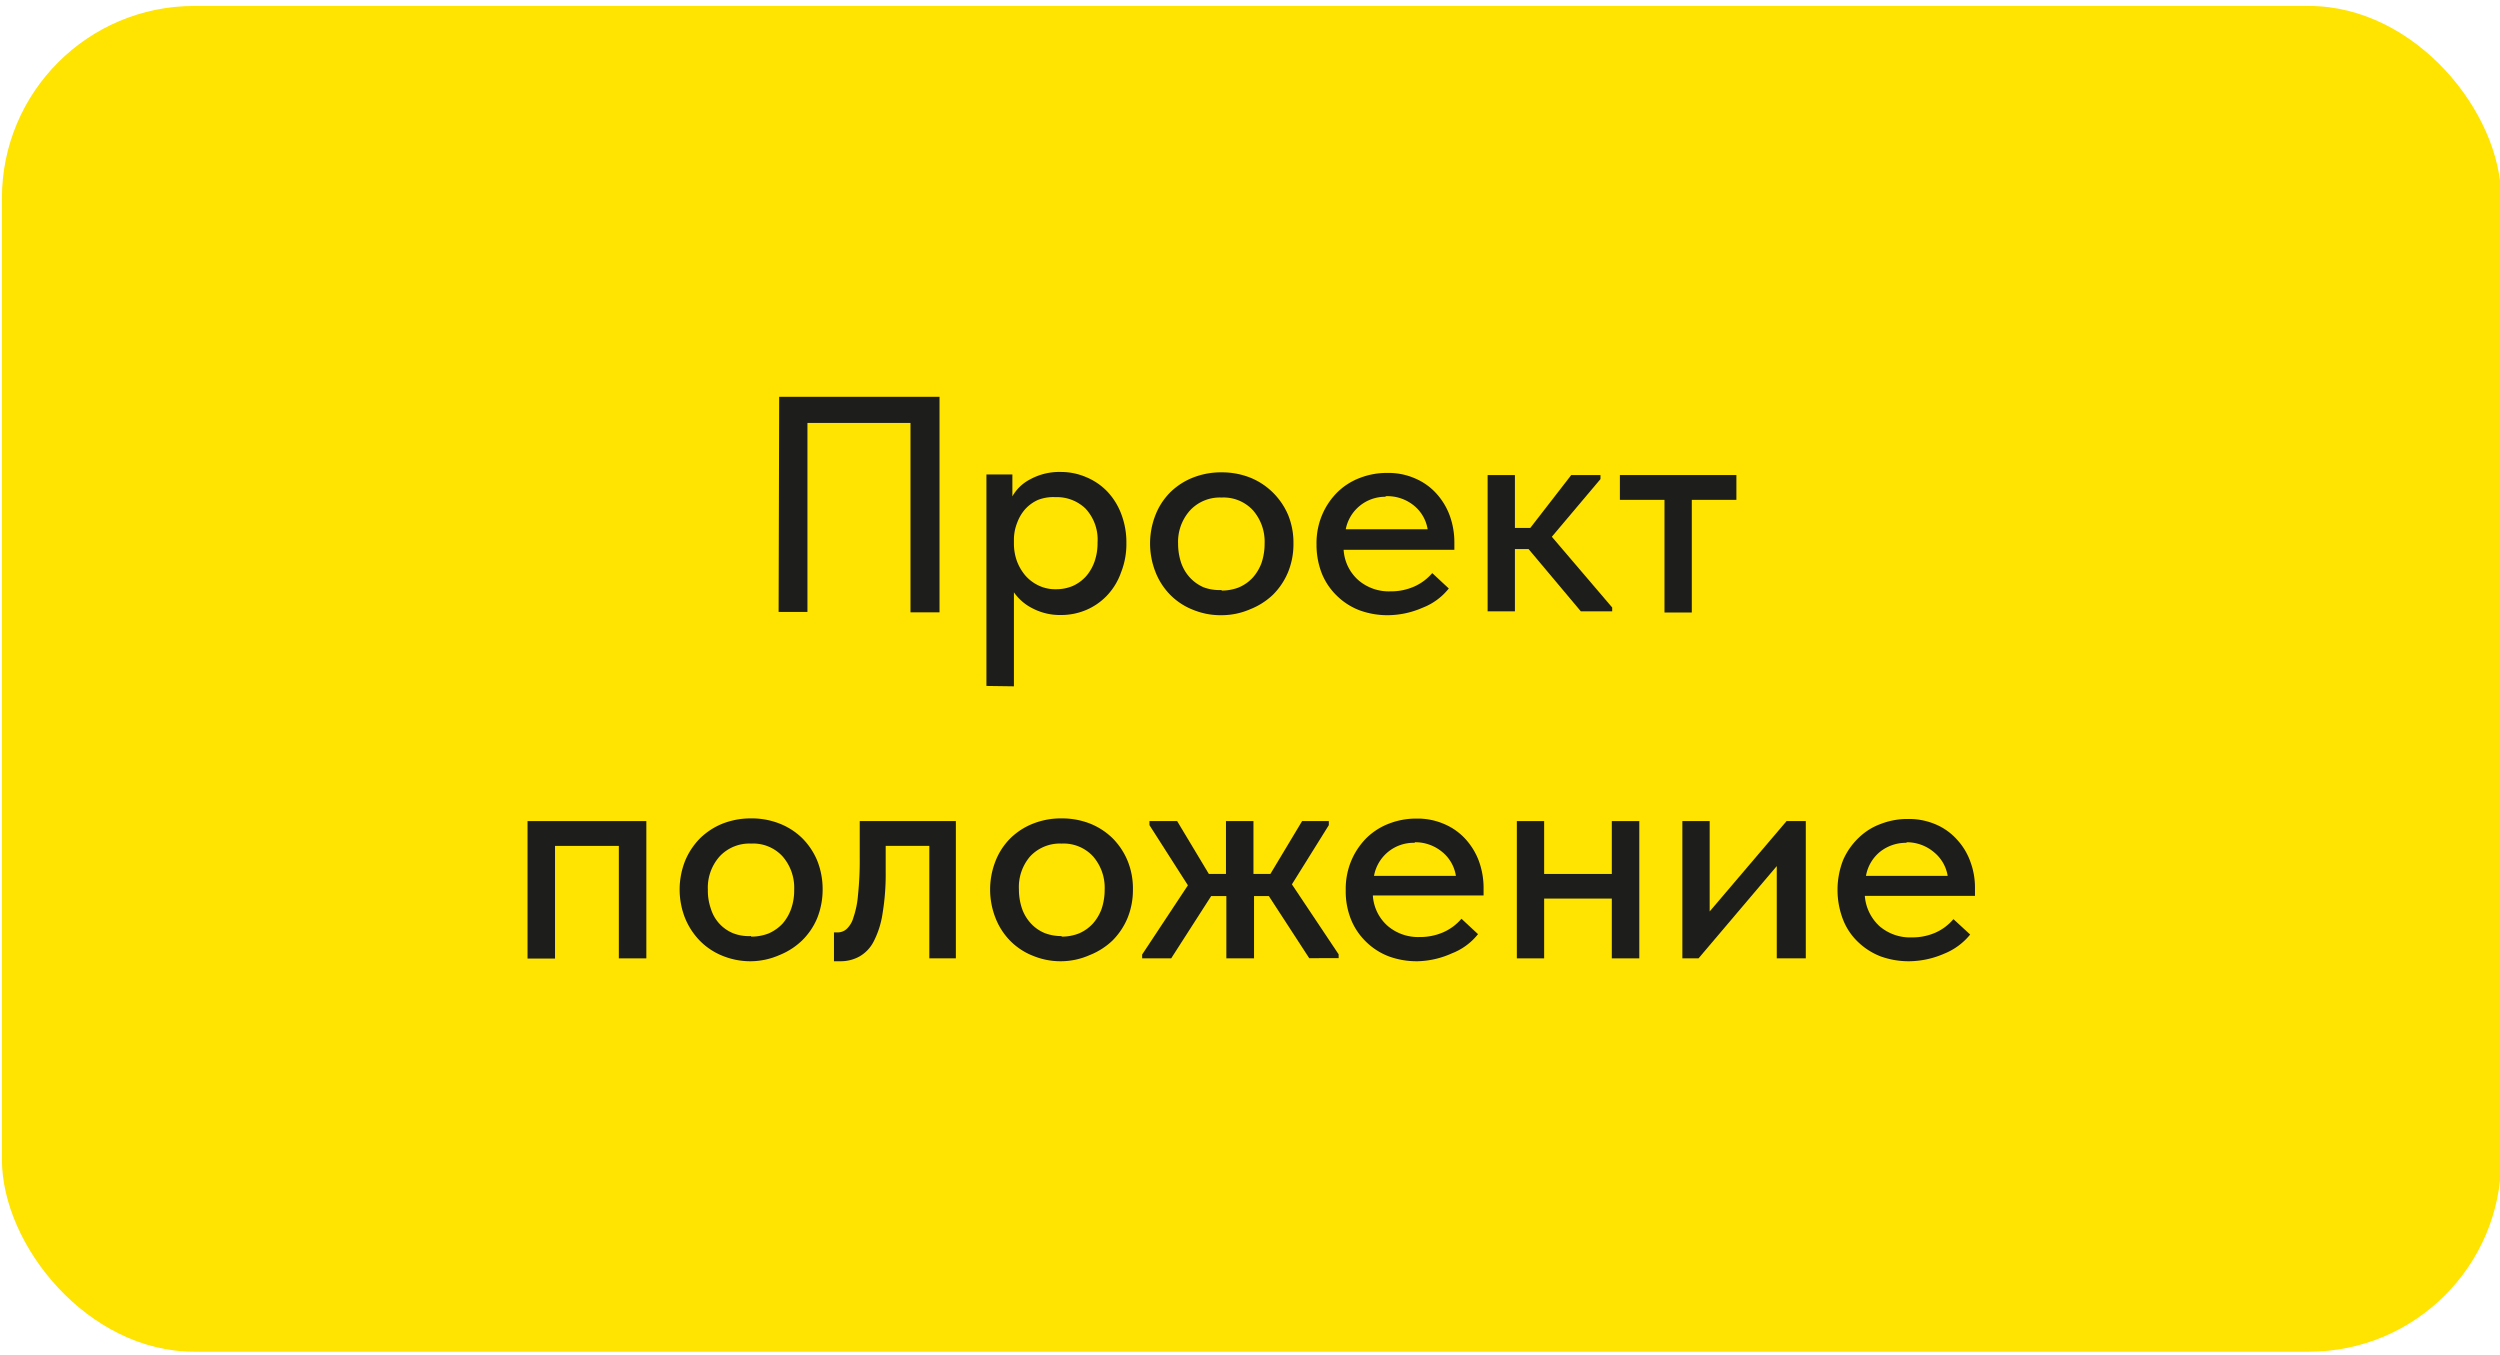 <?xml version="1.0" encoding="UTF-8"?> <svg xmlns="http://www.w3.org/2000/svg" id="Слой_1" data-name="Слой 1" viewBox="0 0 130.04 70.47"> <defs> <style>.cls-1{fill:#ffe301;}.cls-2{fill:#1d1d1b;}</style> </defs> <rect class="cls-1" x="0.1" y="0.31" width="130" height="70" rx="10"></rect> <path class="cls-2" d="M40.53,20.64h8.34V31.85H47.36V22H42v9.83h-1.5Z"></path> <path class="cls-2" d="M51.31,35.68v-11h1.35v1.14a2.23,2.23,0,0,1,.93-.89,3.16,3.16,0,0,1,1.6-.38,3.3,3.3,0,0,1,1.31.27,3.24,3.24,0,0,1,1.09.74,3.47,3.47,0,0,1,.73,1.17,4.11,4.11,0,0,1,.27,1.52,4,4,0,0,1-.28,1.53A3.36,3.36,0,0,1,57.56,31a3.24,3.24,0,0,1-1.09.74,3.32,3.32,0,0,1-1.28.25,3.07,3.07,0,0,1-1.45-.33,2.61,2.61,0,0,1-1-.85v4.89Zm3.6-9.82A2.21,2.21,0,0,0,54,26a2,2,0,0,0-.67.48,2.19,2.19,0,0,0-.42.71,2.38,2.38,0,0,0-.17.85v.24a2.68,2.68,0,0,0,.15.89,2.53,2.53,0,0,0,.43.75,2.12,2.12,0,0,0,.69.53,2,2,0,0,0,.92.2,2.21,2.21,0,0,0,.87-.17,2.08,2.08,0,0,0,.68-.49,2.34,2.34,0,0,0,.45-.77,2.89,2.89,0,0,0,.16-1,2.36,2.36,0,0,0-.63-1.77A2.14,2.14,0,0,0,54.91,25.86Z"></path> <path class="cls-2" d="M63.54,32a3.75,3.75,0,0,1-1.48-.28,3.4,3.4,0,0,1-1.18-.77,3.5,3.5,0,0,1-.77-1.18,4.05,4.05,0,0,1,0-3,3.45,3.45,0,0,1,.77-1.17,3.53,3.53,0,0,1,1.18-.76,3.94,3.94,0,0,1,1.48-.27,4,4,0,0,1,1.48.27,3.58,3.58,0,0,1,1.17.76A3.63,3.63,0,0,1,67,26.78a3.79,3.79,0,0,1,.28,1.48,3.85,3.85,0,0,1-.28,1.5,3.63,3.63,0,0,1-.78,1.17,3.67,3.67,0,0,1-1.19.76A3.72,3.72,0,0,1,63.54,32Zm0-1.28a2.46,2.46,0,0,0,.91-.17,2.12,2.12,0,0,0,.71-.5,2.39,2.39,0,0,0,.46-.77,3.11,3.11,0,0,0,.16-1,2.48,2.48,0,0,0-.6-1.73,2.08,2.08,0,0,0-1.64-.67,2.11,2.11,0,0,0-1.64.67,2.44,2.44,0,0,0-.62,1.73,3.1,3.1,0,0,0,.16,1,2.19,2.19,0,0,0,.46.77,2.12,2.12,0,0,0,.71.5A2.34,2.34,0,0,0,63.54,30.69Z"></path> <path class="cls-2" d="M72.23,32a4.22,4.22,0,0,1-1.5-.25A3.42,3.42,0,0,1,69.55,31a3.37,3.37,0,0,1-.79-1.16,4.09,4.09,0,0,1-.28-1.53,3.76,3.76,0,0,1,.31-1.57,3.69,3.69,0,0,1,.8-1.16,3.4,3.4,0,0,1,1.17-.73,3.86,3.86,0,0,1,1.4-.25,3.46,3.46,0,0,1,1.48.3,3.15,3.15,0,0,1,1.1.8,3.5,3.5,0,0,1,.68,1.15,4.07,4.07,0,0,1,.23,1.35v.4H69.89a2.29,2.29,0,0,0,.78,1.59,2.43,2.43,0,0,0,1.65.57,3,3,0,0,0,1.24-.25,2.66,2.66,0,0,0,.94-.7l.86.8a3.21,3.21,0,0,1-1.36,1A4.57,4.57,0,0,1,72.23,32Zm-.16-6.16A2.09,2.09,0,0,0,70,27.53h4.26a2,2,0,0,0-.71-1.23A2.19,2.19,0,0,0,72.07,25.81Z"></path> <path class="cls-2" d="M77.38,24.71H78.8v2.75h.8l2.13-2.75h1.52v.21l-2.53,3,3.14,3.68v.2H82.23l-2.72-3.24H78.8v3.24H77.38Z"></path> <path class="cls-2" d="M86.58,26H84.26V24.71h6.06V26H88v5.86H86.58Z"></path> <path class="cls-2" d="M27.44,42.71h6.18v7.14H32.19V44H28.87v5.86H27.44Z"></path> <path class="cls-2" d="M39.07,50a3.82,3.82,0,0,1-1.48-.28,3.45,3.45,0,0,1-1.17-.77,3.68,3.68,0,0,1-.78-1.18,4.05,4.05,0,0,1,0-3,3.63,3.63,0,0,1,.78-1.17,3.58,3.58,0,0,1,1.17-.76,4,4,0,0,1,1.48-.27,3.94,3.94,0,0,1,1.48.27,3.53,3.53,0,0,1,1.18.76,3.63,3.63,0,0,1,.78,1.17,4,4,0,0,1,.28,1.48,4,4,0,0,1-.28,1.5,3.51,3.51,0,0,1-.79,1.17,3.63,3.63,0,0,1-1.18.76A3.77,3.77,0,0,1,39.07,50Zm0-1.28a2.51,2.51,0,0,0,.92-.17,2.23,2.23,0,0,0,.71-.5,2.37,2.37,0,0,0,.45-.77,2.86,2.86,0,0,0,.16-1,2.48,2.48,0,0,0-.6-1.73,2.07,2.07,0,0,0-1.64-.67,2.11,2.11,0,0,0-1.64.67,2.44,2.44,0,0,0-.61,1.73,2.84,2.84,0,0,0,.16,1,2,2,0,0,0,1.17,1.27A2.25,2.25,0,0,0,39.07,48.69Z"></path> <path class="cls-2" d="M43.75,50h-.23l-.14,0V48.5l.12,0h.09a.7.7,0,0,0,.44-.17,1.28,1.28,0,0,0,.36-.6,4.75,4.75,0,0,0,.24-1.18,17.06,17.06,0,0,0,.09-1.94V42.71h5v7.14H48.34V44H46.07v1.33a12.49,12.49,0,0,1-.17,2.23A4.62,4.62,0,0,1,45.43,49a1.87,1.87,0,0,1-.74.76A2,2,0,0,1,43.75,50Z"></path> <path class="cls-2" d="M55.22,50a3.75,3.75,0,0,1-1.48-.28,3.4,3.4,0,0,1-1.18-.77,3.5,3.5,0,0,1-.77-1.18,4.05,4.05,0,0,1,0-3,3.45,3.45,0,0,1,.77-1.17,3.53,3.53,0,0,1,1.18-.76,3.94,3.94,0,0,1,1.48-.27,4,4,0,0,1,1.48.27,3.58,3.58,0,0,1,1.17.76,3.63,3.63,0,0,1,.78,1.17,3.79,3.79,0,0,1,.28,1.48,3.85,3.85,0,0,1-.28,1.5,3.63,3.63,0,0,1-.78,1.17,3.67,3.67,0,0,1-1.19.76A3.72,3.72,0,0,1,55.22,50Zm0-1.28a2.46,2.46,0,0,0,.91-.17,2.12,2.12,0,0,0,.71-.5,2.39,2.39,0,0,0,.46-.77,3.11,3.11,0,0,0,.16-1,2.48,2.48,0,0,0-.6-1.73,2.08,2.08,0,0,0-1.64-.67,2.11,2.11,0,0,0-1.64.67A2.44,2.44,0,0,0,53,46.26a3.1,3.1,0,0,0,.16,1,2.19,2.19,0,0,0,.46.77,2,2,0,0,0,.71.5A2.34,2.34,0,0,0,55.22,48.69Z"></path> <path class="cls-2" d="M59.41,49.65l2.38-3.6-2-3.13v-.21h1.44l1.65,2.75h.89V42.71h1.43v2.75h.88l1.65-2.75h1.39v.21L67.2,46l2.43,3.64v.2H68.1L66,46.61h-.77v3.24H63.79V46.61H63l-2.08,3.24H59.41Z"></path> <path class="cls-2" d="M73.75,50a4.22,4.22,0,0,1-1.5-.25A3.42,3.42,0,0,1,71.07,49a3.37,3.37,0,0,1-.79-1.16A3.9,3.9,0,0,1,70,46.29a3.76,3.76,0,0,1,.31-1.57,3.69,3.69,0,0,1,.8-1.16,3.4,3.4,0,0,1,1.17-.73,3.86,3.86,0,0,1,1.4-.25,3.46,3.46,0,0,1,1.48.3,3.15,3.15,0,0,1,1.1.8,3.5,3.5,0,0,1,.68,1.15,4.07,4.07,0,0,1,.23,1.35v.4H71.41a2.29,2.29,0,0,0,.78,1.59,2.43,2.43,0,0,0,1.65.57,3,3,0,0,0,1.24-.25,2.66,2.66,0,0,0,.94-.7l.86.8a3.21,3.21,0,0,1-1.36,1A4.57,4.57,0,0,1,73.75,50Zm-.16-6.16a2.09,2.09,0,0,0-2.12,1.72h4.26A2,2,0,0,0,75,44.3,2.19,2.19,0,0,0,73.59,43.81Z"></path> <path class="cls-2" d="M83.84,46.74H80.32v3.11H78.9V42.71h1.42v2.75h3.52V42.71h1.43v7.14H83.84Z"></path> <path class="cls-2" d="M87.51,42.71h1.42v4.7l4-4.7h1v7.14H92.42v-4.8l-4.07,4.8h-.84Z"></path> <path class="cls-2" d="M99.33,50a4.29,4.29,0,0,1-1.5-.25A3.52,3.52,0,0,1,96.65,49a3.21,3.21,0,0,1-.78-1.16,4.29,4.29,0,0,1,0-3.1,3.56,3.56,0,0,1,.81-1.16,3.22,3.22,0,0,1,1.17-.73,3.82,3.82,0,0,1,1.4-.25,3.53,3.53,0,0,1,1.48.3,3.12,3.12,0,0,1,1.09.8,3.34,3.34,0,0,1,.68,1.15,3.83,3.83,0,0,1,.23,1.35v.4H97a2.38,2.38,0,0,0,.78,1.59,2.44,2.44,0,0,0,1.66.57,3,3,0,0,0,1.24-.25,2.63,2.63,0,0,0,.93-.7l.87.8a3.33,3.33,0,0,1-1.36,1A4.62,4.62,0,0,1,99.33,50Zm-.16-6.16a2.16,2.16,0,0,0-1.37.46,2.07,2.07,0,0,0-.74,1.26h4.25a2,2,0,0,0-.71-1.23A2.19,2.19,0,0,0,99.17,43.81Z"></path> </svg> 